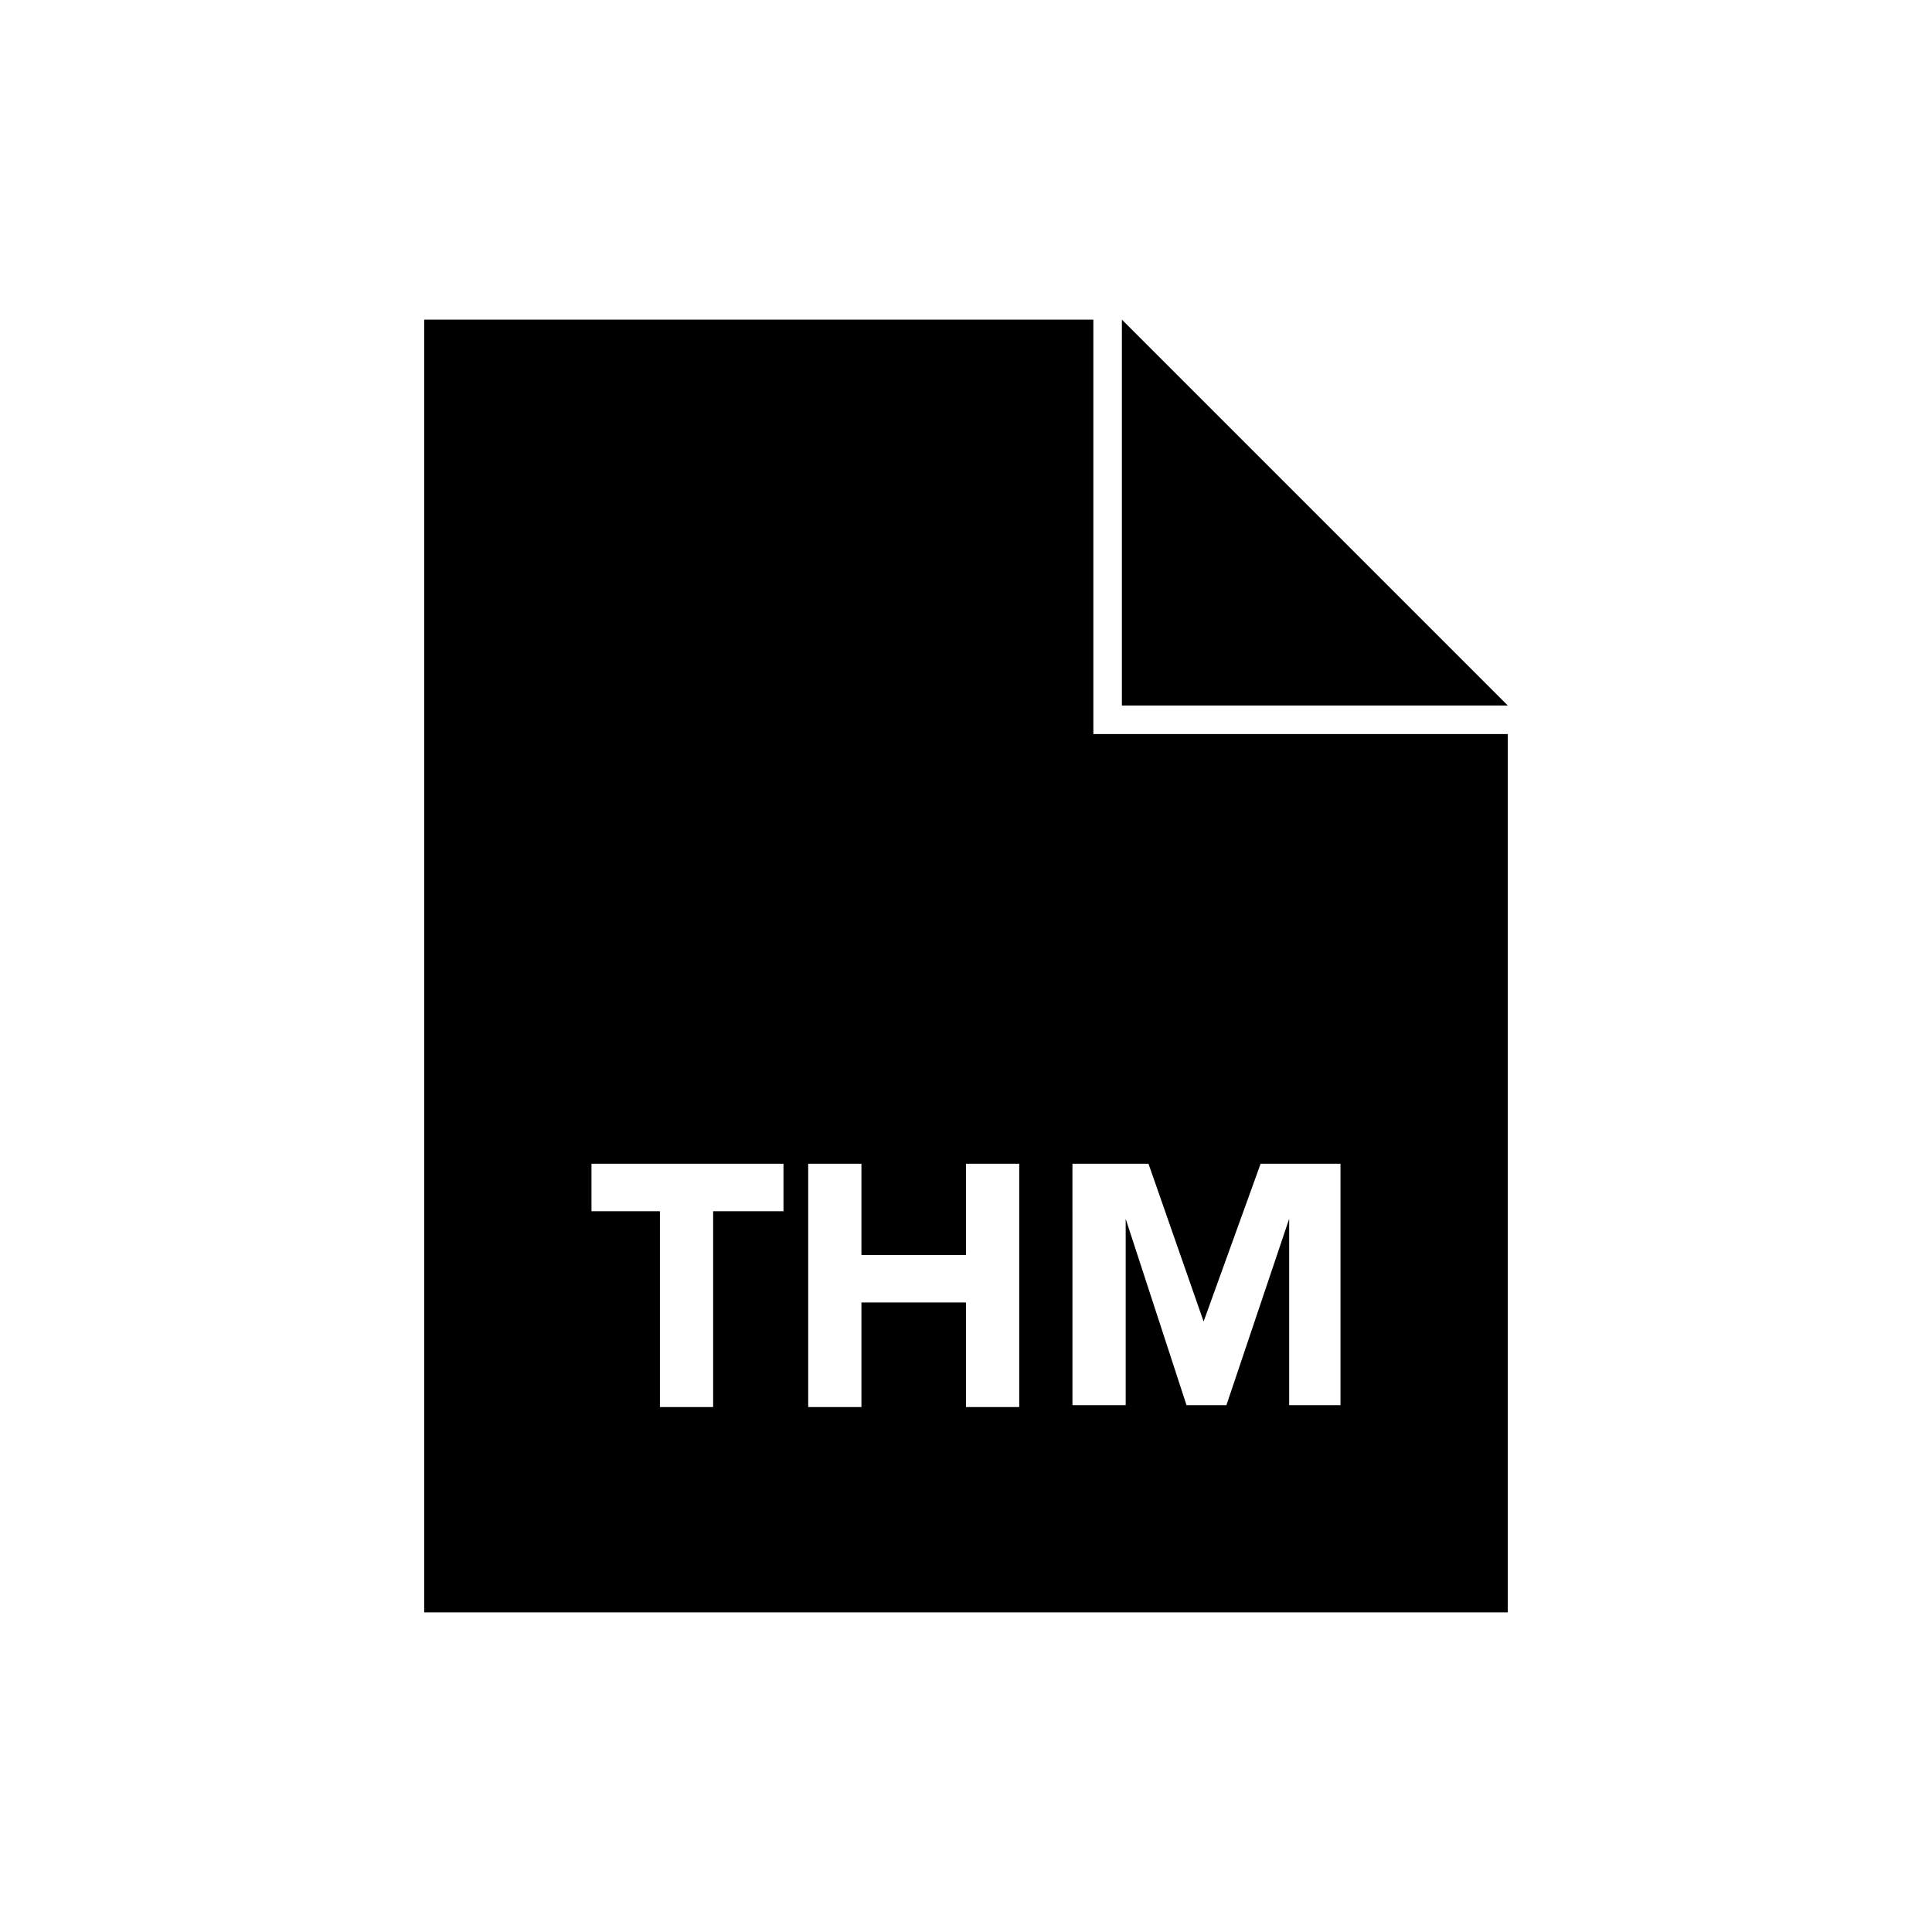 <?xml version="1.0" encoding="UTF-8"?>
<!-- Uploaded to: SVG Repo, www.svgrepo.com, Generator: SVG Repo Mixer Tools -->
<svg fill="#000000" width="800px" height="800px" version="1.1" viewBox="144 144 512 512" xmlns="http://www.w3.org/2000/svg">
 <g>
  <path d="m433.75 228.7h-177.34v342.59h287.17v-232.76h-109.83zm-82.625 236.29h-18.137v51.891h-14.105v-51.891h-18.137v-12.594h50.883v12.594zm62.977 51.895h-14.105v-27.711h-27.711v27.711h-14.105v-64.488h14.105v24.184h27.711v-24.184h14.105zm34.258-64.488 14.609 41.816 15.113-41.816h21.16v63.984h-13.602v-49.375l-16.625 49.375h-10.578l-16.121-49.375v49.375h-14.105l-0.004-63.984z"/>
  <path d="m441.31 228.7v102.27h102.27z"/>
 </g>
</svg>